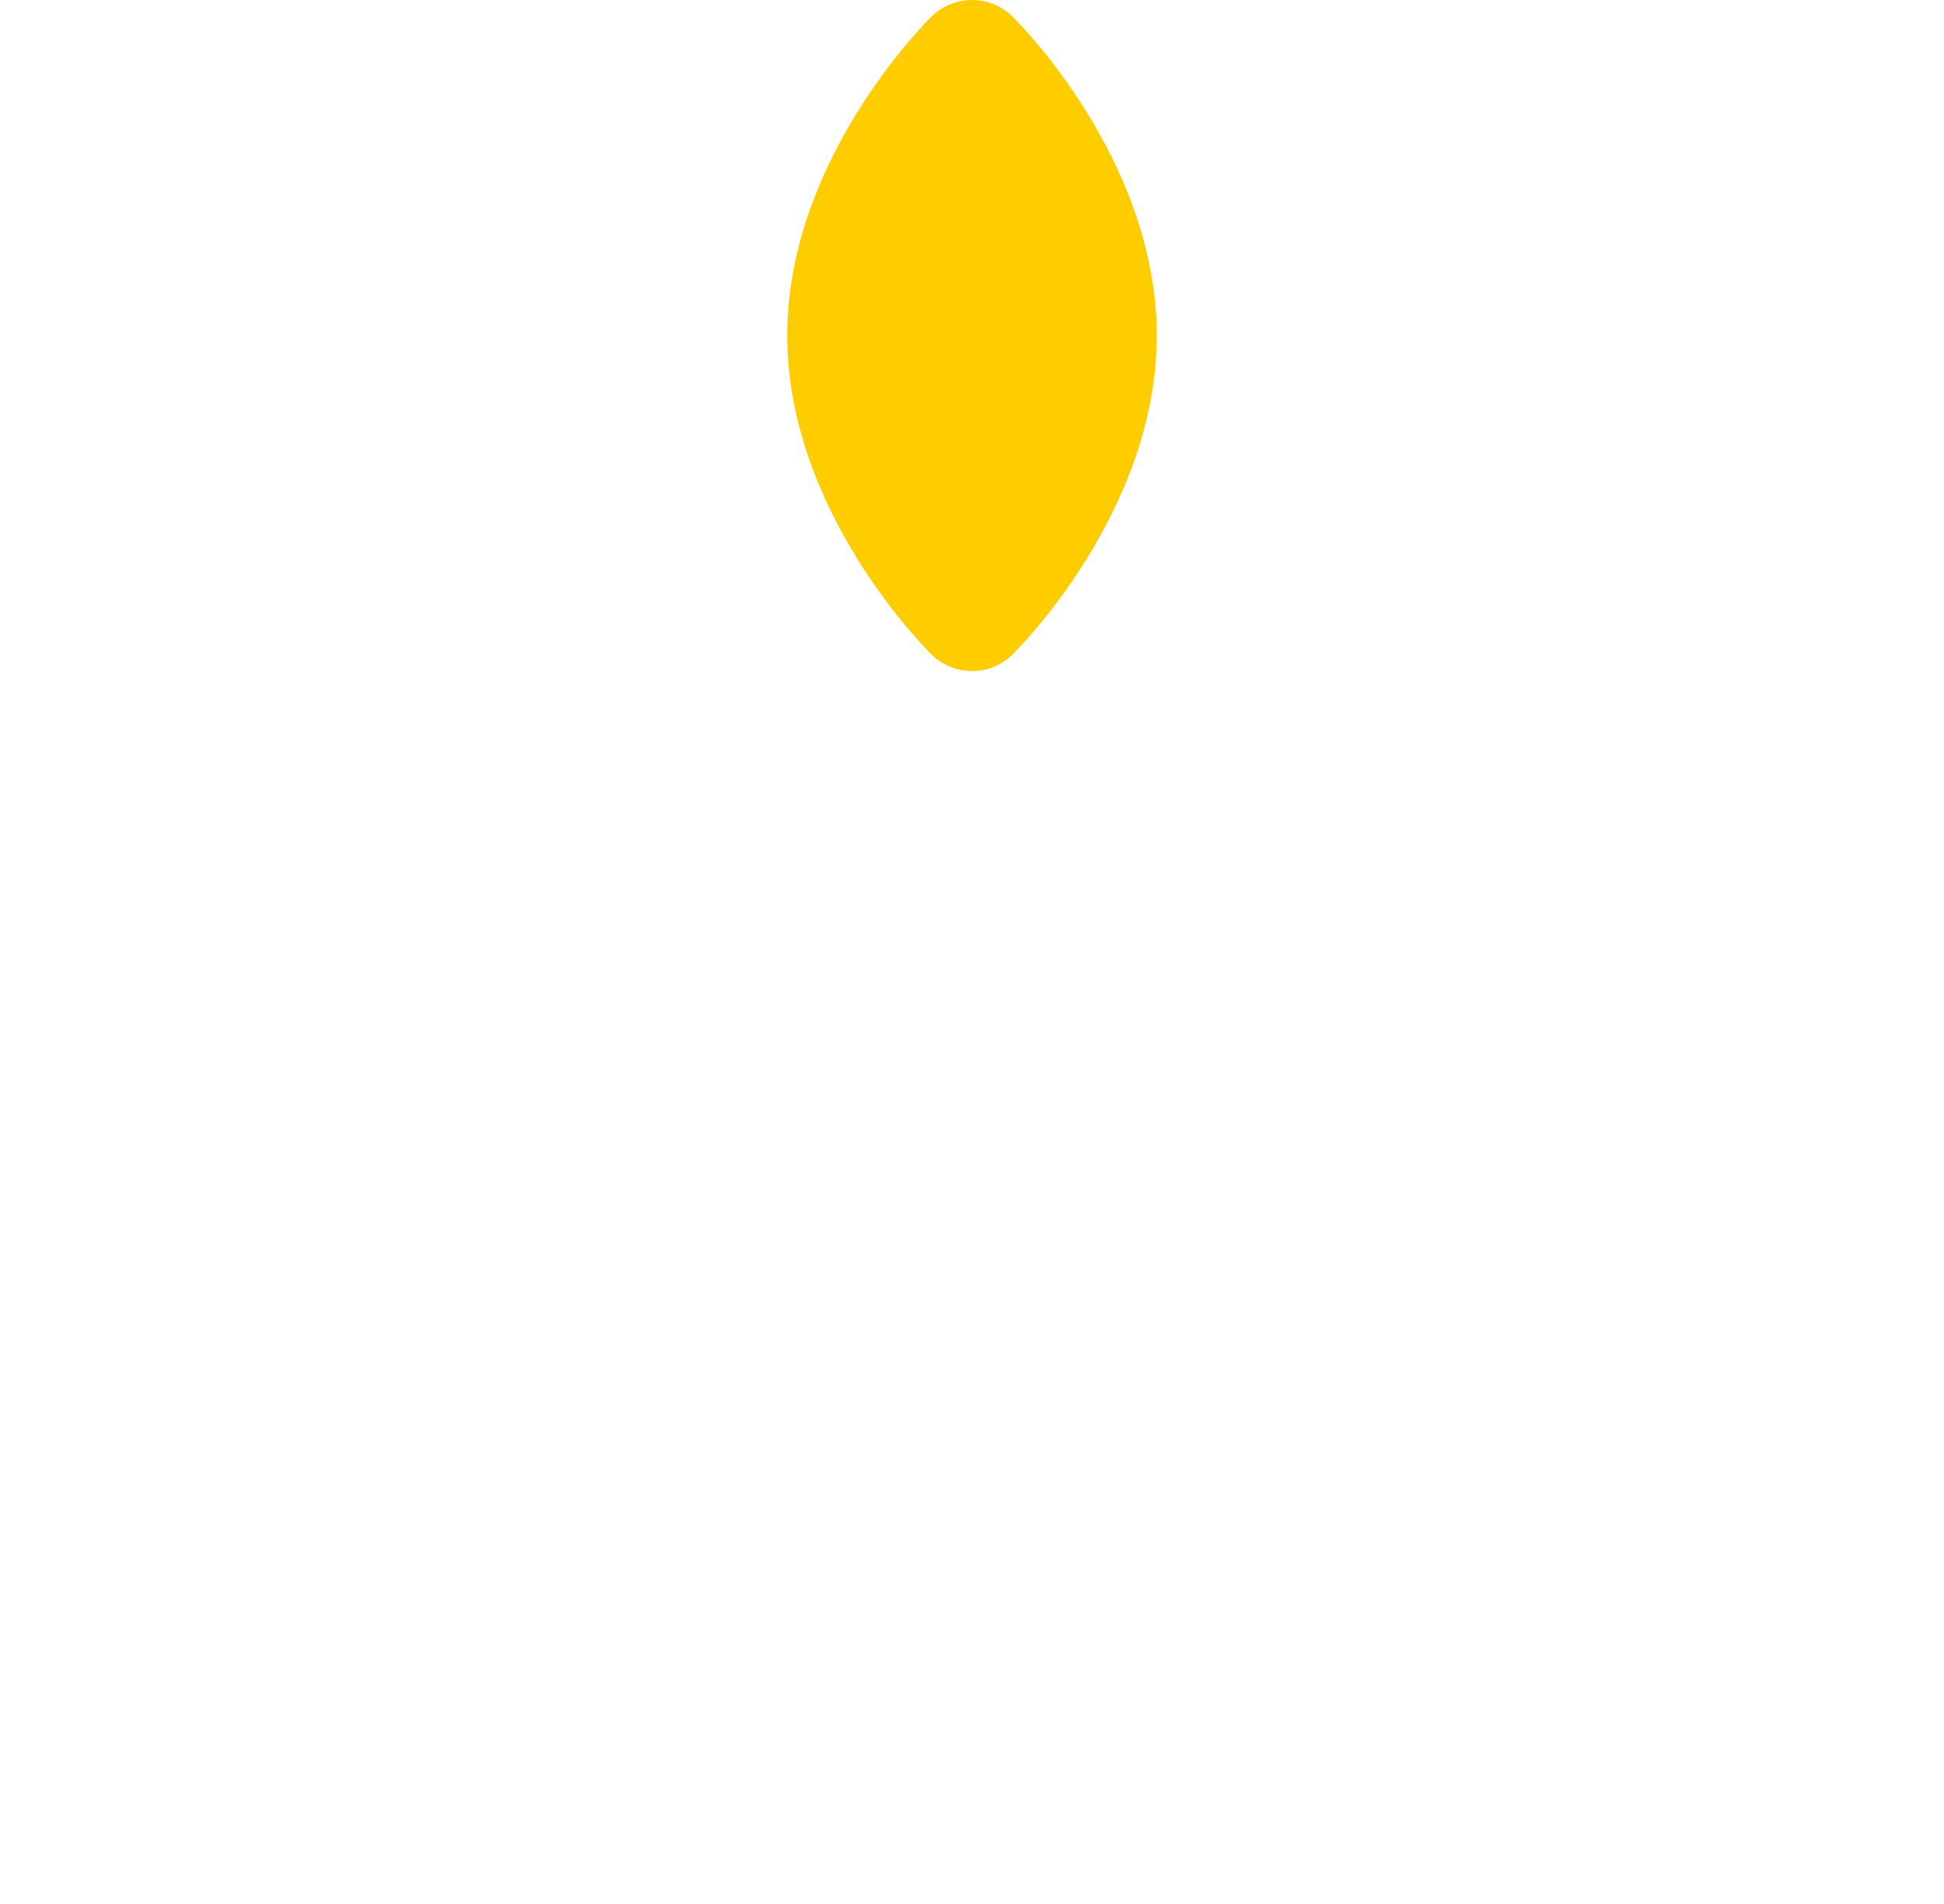 <?xml version="1.0" encoding="UTF-8" standalone="no"?>
<svg
   width="290"
   height="284"
   viewBox="0 0 290 284"
   fill="none"
   version="1.1"
   id="svg12"
   sodipodi:docname="shape.svg"
   xmlns:inkscape="http://www.inkscape.org/namespaces/inkscape"
   xmlns:sodipodi="http://sodipodi.sourceforge.net/DTD/sodipodi-0.dtd"
   xmlns="http://www.w3.org/2000/svg"
   xmlns:svg="http://www.w3.org/2000/svg">
  <defs
     id="defs12" />
  <sodipodi:namedview
     id="namedview12"
     pagecolor="#505050"
     bordercolor="#eeeeee"
     borderopacity="1"
     inkscape:showpageshadow="0"
     inkscape:pageopacity="0"
     inkscape:pagecheckerboard="0"
     inkscape:deskcolor="#505050" />
  <path
     d="m 144.998,100.082 c -2.252,0 -4.42,-0.879 -6.013,-2.441 -0.881,-0.864 -21.55,-21.421 -21.55,-47.604 0,-26.183 20.676,-46.733 21.55,-47.596 C 140.578,0.879 142.746,0 144.998,0 c 2.253,0 4.421,0.879 6.014,2.441 0.881,0.864 21.55,21.421 21.55,47.604 0,26.183 -20.677,46.74 -21.55,47.604 -1.593,1.562 -3.754,2.441 -6.014,2.441"
     fill="#FFED00"
     id="path12"
     style="fill:#ffcc00;fill-opacity:1" />
</svg>
